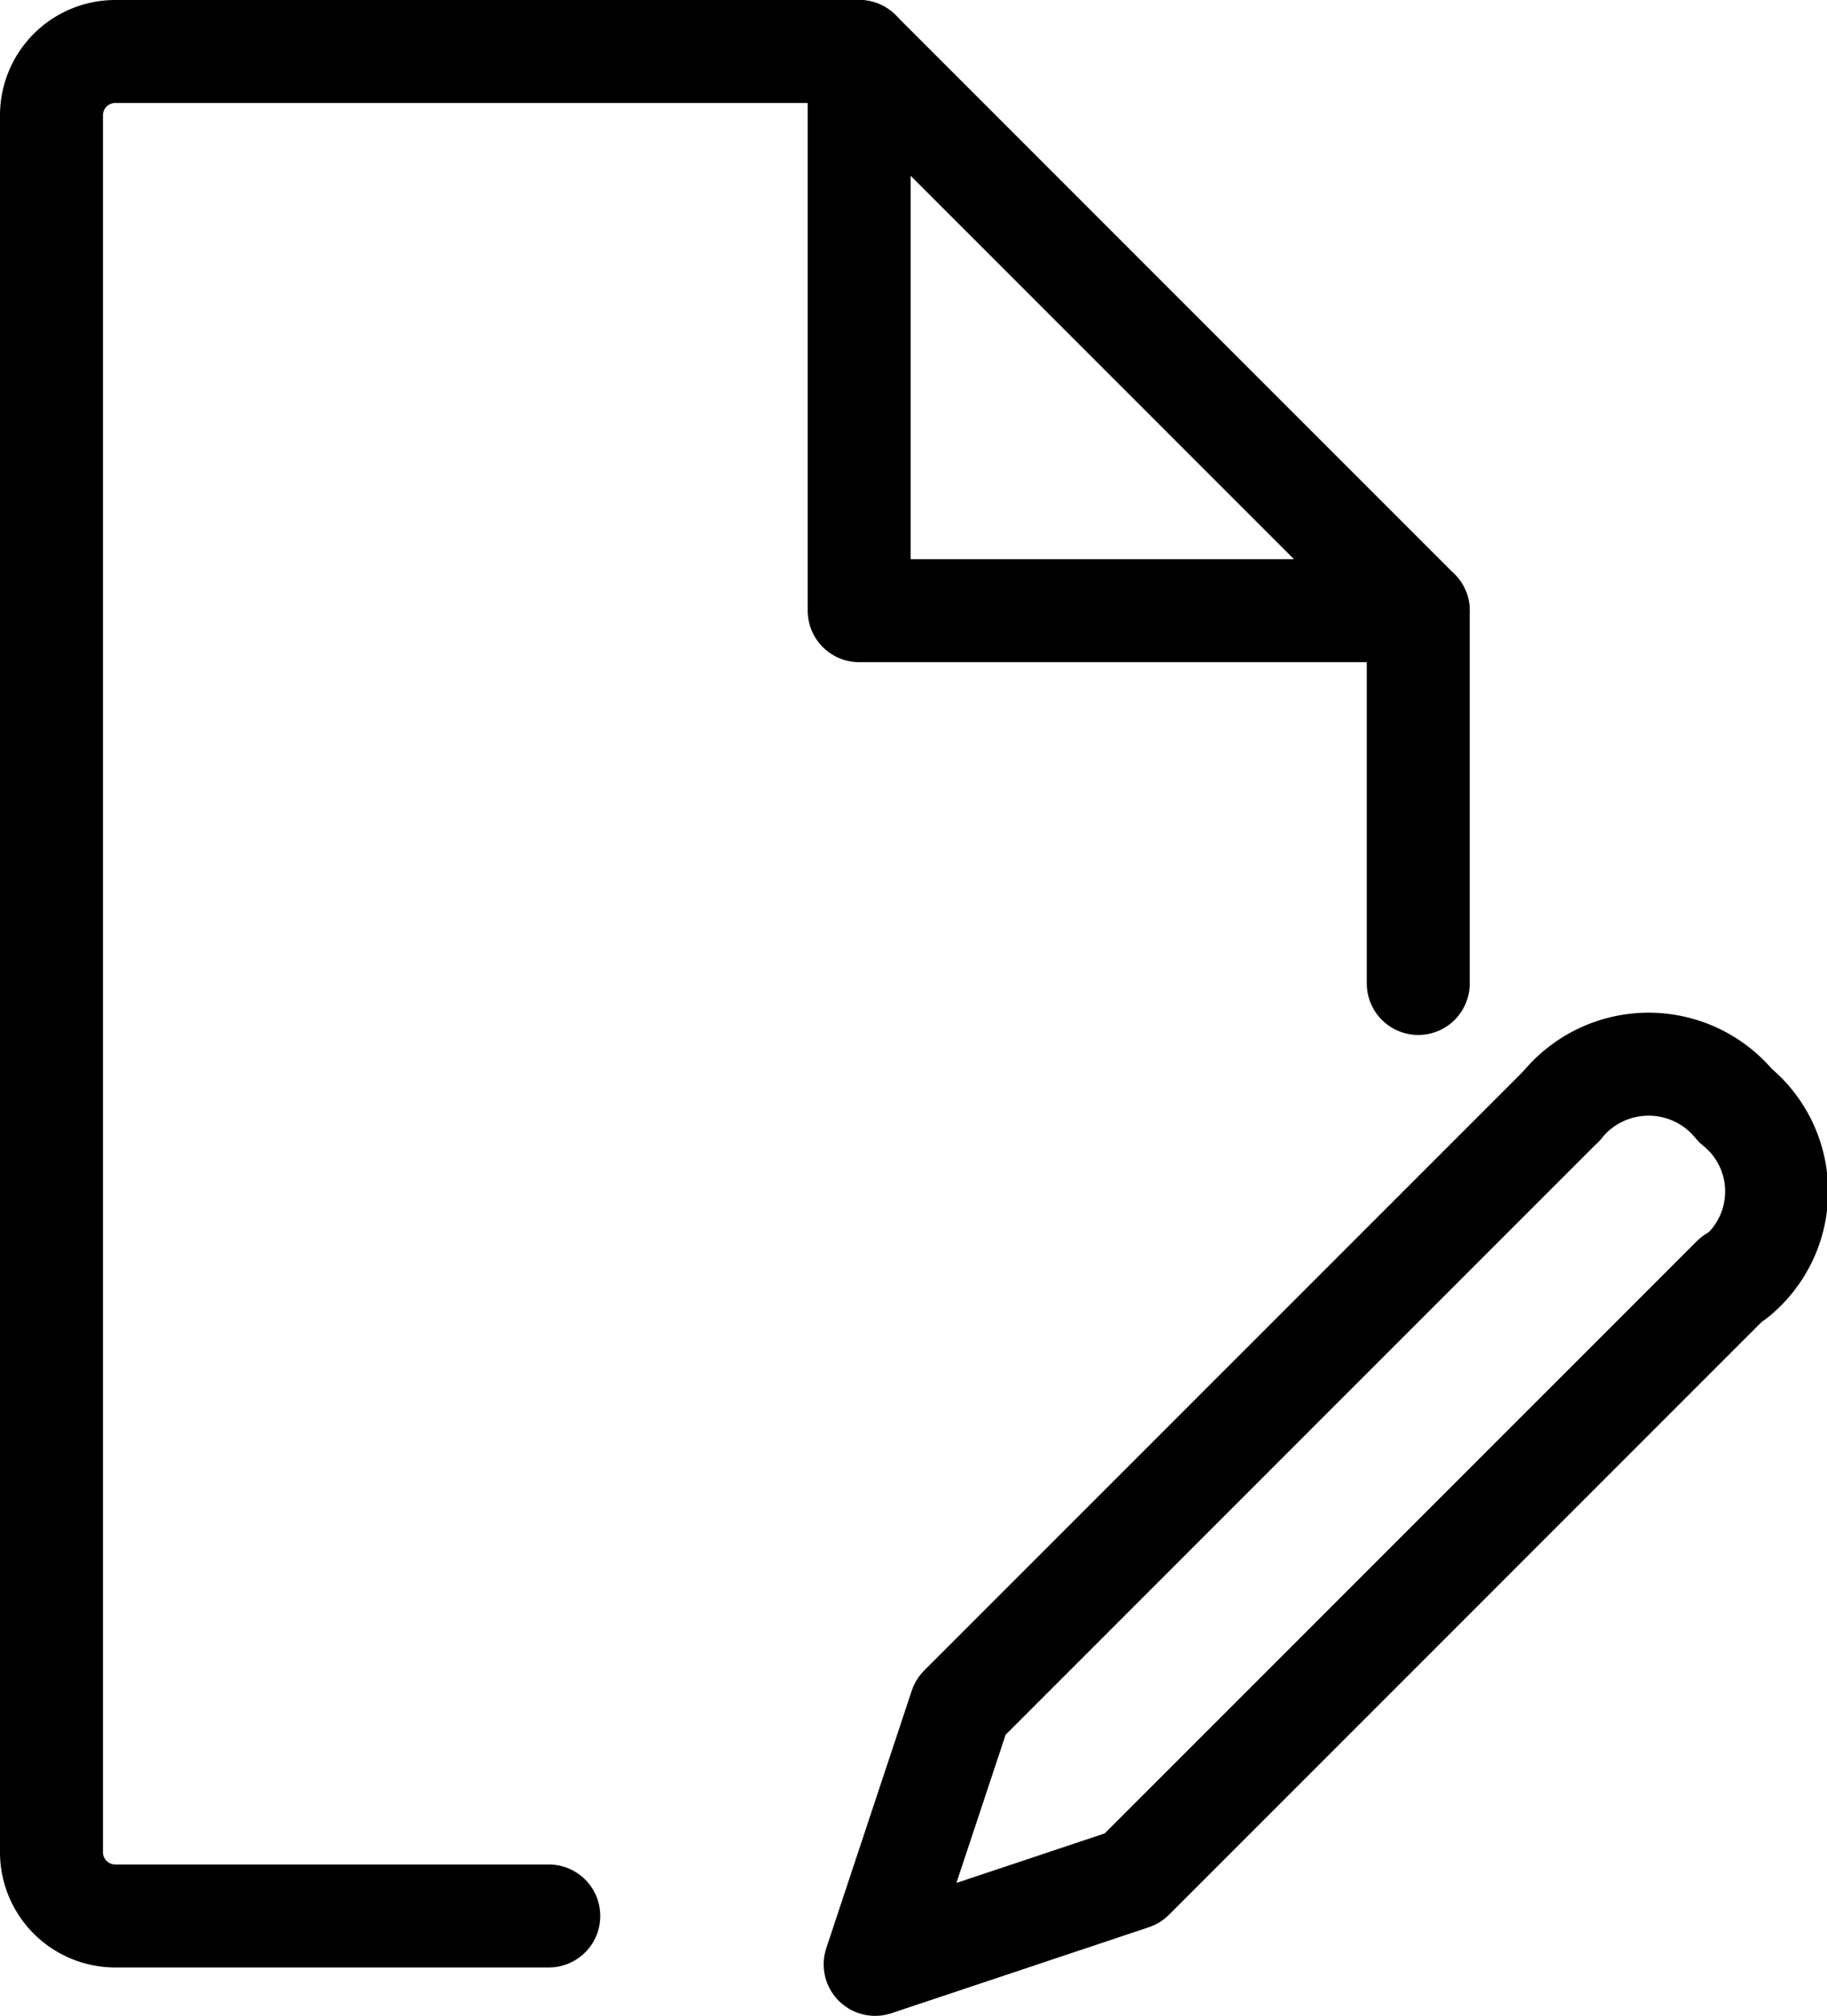<svg xmlns="http://www.w3.org/2000/svg" viewBox="0 0 35.49 39.15"><defs><style>.cls-1{fill:none;stroke:#000;stroke-linecap:round;stroke-linejoin:round;stroke-width:2px;}</style></defs><title>docwrite-black</title><g id="Layer_2" data-name="Layer 2"><g id="Icons_-_32px" data-name="Icons - 32px"><path class="cls-1" d="M10.66,37.21H2.24A1.24,1.24,0,0,1,1,36V2.24A1.24,1.24,0,0,1,2.24,1H16.69"/><line class="cls-1" x1="27.55" y1="11.86" x2="27.55" y2="19.1"/><polygon class="cls-1" points="27.55 11.86 16.69 11.86 16.69 1 27.55 11.86"/><polyline class="cls-1" points="33.67 24.81 22 36.48 17 38.15 18.66 33.15 30.34 21.47"/><path class="cls-1" d="M30.34,21.47a2.17,2.17,0,0,1,3.37,0,2.14,2.14,0,0,1,0,3.34"/></g></g></svg>